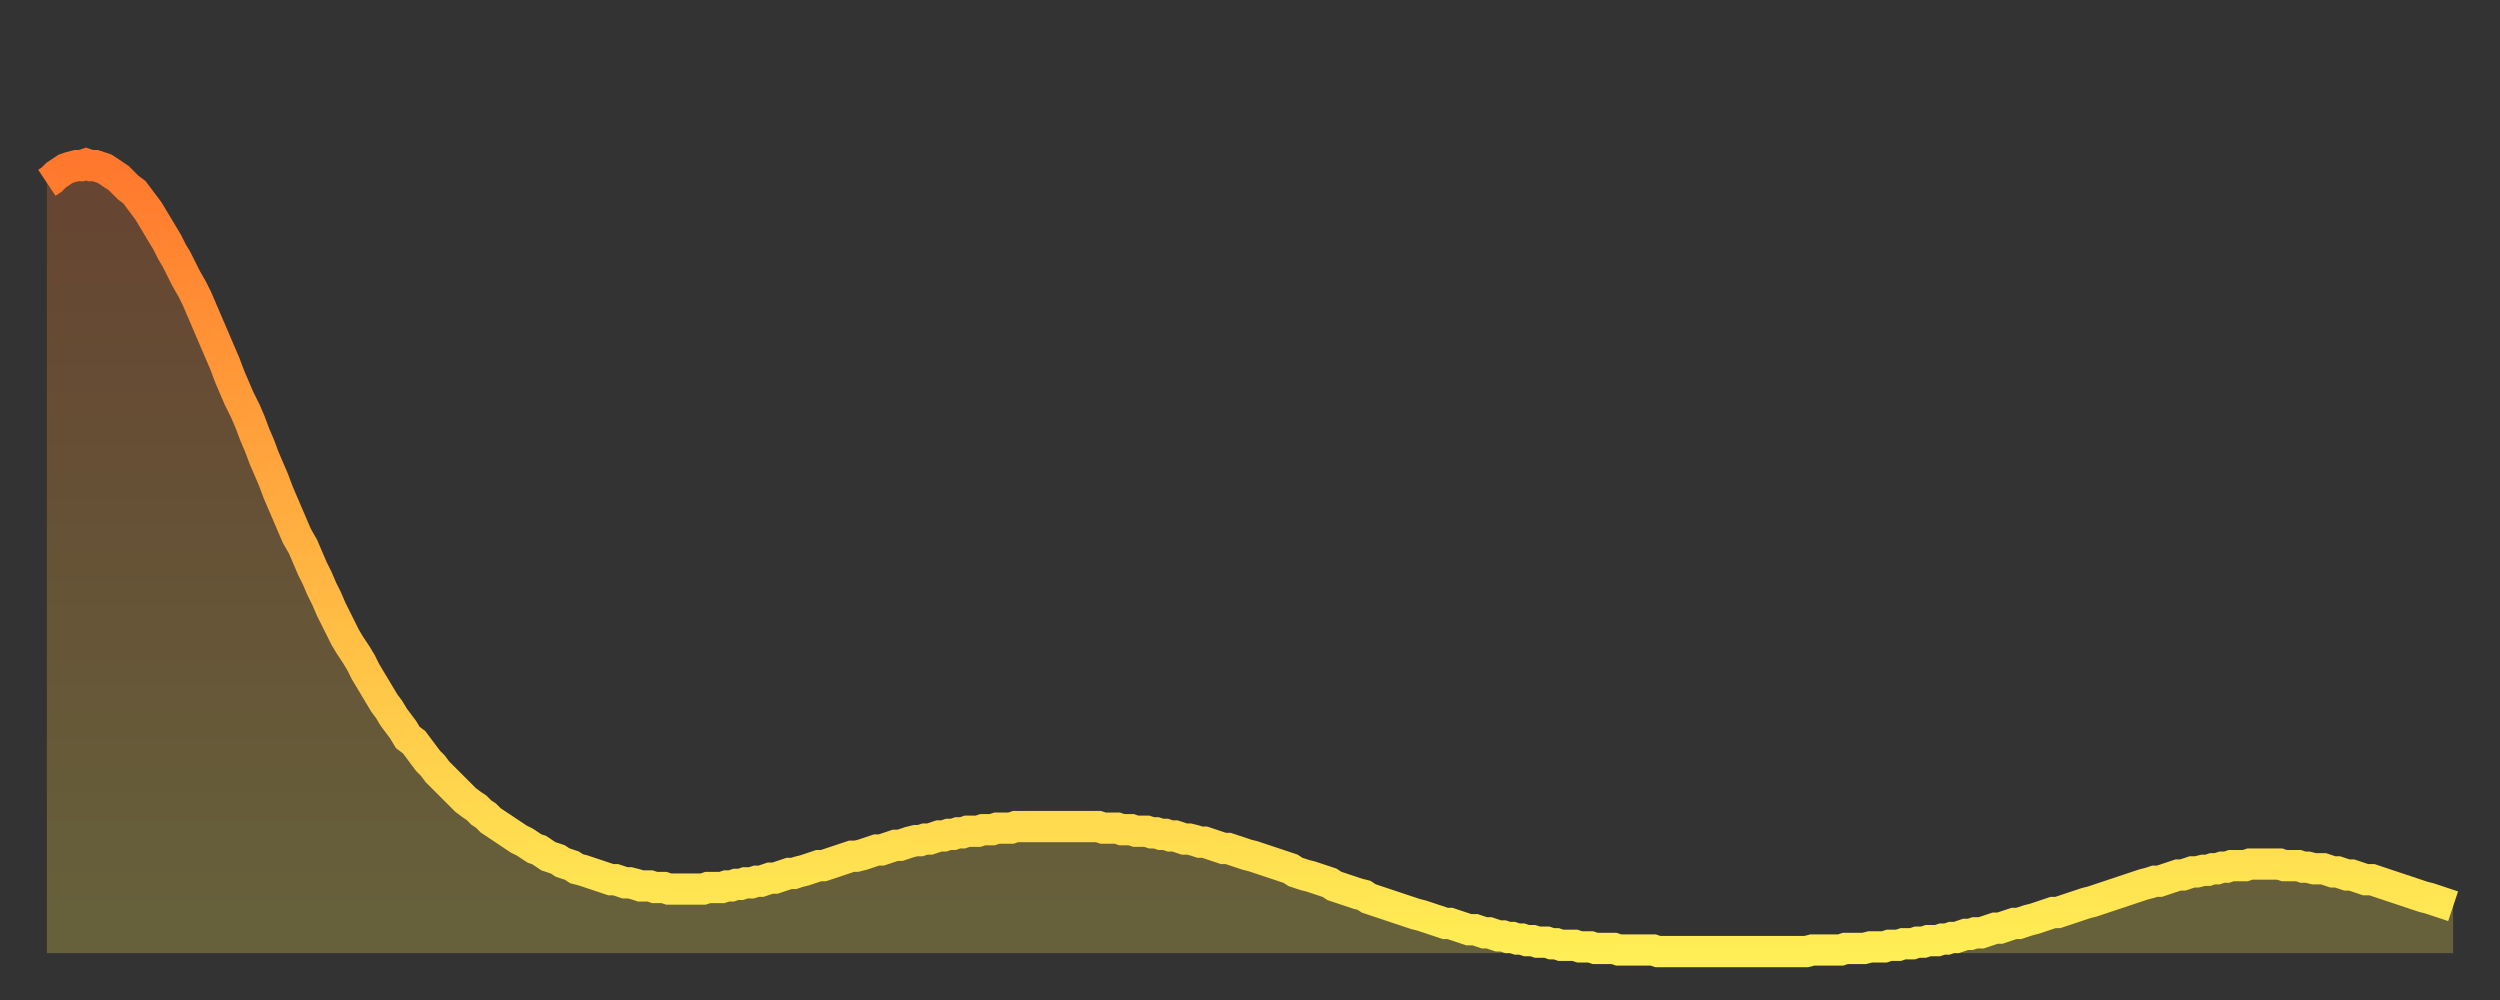 <?xml version="1.0" encoding="utf-8" ?>
<svg baseProfile="full" height="64" version="1.1" width="160" xmlns="http://www.w3.org/2000/svg" xmlns:ev="http://www.w3.org/2001/xml-events" xmlns:xlink="http://www.w3.org/1999/xlink"><rect width="100%" height="100%" fill="#333333" stroke="none"/><defs><linearGradient id="id6119170" x1="0" x2="0" y1="0" y2="1"><stop offset="0%" stop-color="#ff782d" /><stop offset="50%" stop-color="#ffb341" /><stop offset="100%" stop-color="#ffee55" /></linearGradient></defs><g transform="translate(3,3)"><g><path d="M 0.0 8.7 0.3 8.5 0.6 8.2 0.9 8.0 1.2 7.8 1.5 7.7 1.9 7.6 2.2 7.6 2.5 7.5 2.8 7.6 3.1 7.6 3.4 7.7 3.7 7.8 4.0 8.0 4.3 8.2 4.6 8.4 4.9 8.7 5.2 9.0 5.6 9.3 5.9 9.7 6.2 10.1 6.5 10.5 6.8 11.0 7.1 11.5 7.4 12.0 7.7 12.5 8.0 13.1 8.3 13.6 8.6 14.2 8.9 14.8 9.3 15.5 9.6 16.1 9.9 16.8 10.2 17.5 10.5 18.2 10.8 18.9 11.1 19.6 11.4 20.3 11.7 21.1 12.0 21.8 12.3 22.5 12.7 23.3 13.0 24.0 13.3 24.8 13.6 25.5 13.9 26.3 14.2 27.0 14.5 27.7 14.8 28.5 15.1 29.2 15.4 29.9 15.7 30.6 16.0 31.3 16.4 32.0 16.7 32.7 17.0 33.4 17.3 34.0 17.6 34.7 17.9 35.3 18.2 36.0 18.5 36.6 18.8 37.2 19.1 37.8 19.4 38.3 19.8 38.9 20.1 39.4 20.4 40.0 20.7 40.5 21.0 41.0 21.3 41.5 21.6 42.0 21.9 42.4 22.2 42.9 22.5 43.3 22.8 43.7 23.1 44.2 23.5 44.5 23.8 44.9 24.1 45.3 24.4 45.7 24.7 46.0 25.0 46.4 25.3 46.7 25.6 47.0 25.9 47.3 26.2 47.6 26.5 47.9 26.8 48.2 27.2 48.5 27.5 48.7 27.8 49.0 28.1 49.2 28.4 49.5 28.7 49.7 29.0 49.9 29.3 50.1 29.6 50.3 29.9 50.5 30.2 50.7 30.6 50.9 30.9 51.1 31.2 51.3 31.5 51.4 31.8 51.6 32.1 51.8 32.4 51.9 32.7 52.0 33.0 52.2 33.3 52.3 33.6 52.4 33.9 52.6 34.3 52.7 34.6 52.8 34.9 52.9 35.2 53.0 35.5 53.1 35.8 53.2 36.1 53.3 36.4 53.3 36.7 53.4 37.0 53.5 37.3 53.5 37.7 53.6 38.0 53.7 38.3 53.7 38.6 53.7 38.9 53.8 39.2 53.8 39.5 53.8 39.8 53.9 40.1 53.9 40.4 53.9 40.7 53.9 41.0 53.9 41.4 53.9 41.7 53.9 42.0 53.9 42.3 53.8 42.6 53.8 42.9 53.8 43.2 53.8 43.5 53.7 43.8 53.7 44.1 53.6 44.4 53.6 44.7 53.5 45.1 53.5 45.4 53.4 45.7 53.4 46.0 53.3 46.3 53.2 46.6 53.2 46.9 53.1 47.2 53.0 47.5 52.9 47.8 52.9 48.1 52.8 48.5 52.7 48.8 52.6 49.1 52.5 49.4 52.4 49.7 52.4 50.0 52.3 50.3 52.2 50.6 52.1 50.9 52.0 51.2 51.9 51.5 51.8 51.8 51.8 52.2 51.7 52.5 51.6 52.8 51.5 53.1 51.4 53.4 51.4 53.7 51.3 54.0 51.2 54.3 51.1 54.6 51.1 54.9 51.0 55.2 50.9 55.6 50.8 55.9 50.8 56.2 50.7 56.5 50.7 56.8 50.6 57.1 50.5 57.4 50.5 57.7 50.4 58.0 50.4 58.3 50.3 58.6 50.3 58.9 50.2 59.3 50.2 59.6 50.2 59.9 50.1 60.2 50.1 60.5 50.1 60.8 50.0 61.1 50.0 61.4 50.0 61.7 50.0 62.0 49.9 62.3 49.9 62.6 49.9 63.0 49.9 63.3 49.9 63.6 49.9 63.9 49.9 64.2 49.9 64.5 49.9 64.8 49.9 65.1 49.9 65.4 49.9 65.7 49.9 66.0 49.9 66.4 49.9 66.7 49.9 67.0 49.9 67.3 49.9 67.6 50.0 67.9 50.0 68.2 50.0 68.5 50.0 68.8 50.1 69.1 50.1 69.4 50.1 69.7 50.2 70.1 50.2 70.4 50.2 70.7 50.3 71.0 50.3 71.3 50.4 71.6 50.4 71.9 50.5 72.2 50.5 72.5 50.6 72.8 50.7 73.1 50.7 73.5 50.8 73.8 50.9 74.1 50.9 74.4 51.0 74.7 51.1 75.0 51.2 75.3 51.3 75.6 51.3 75.9 51.4 76.2 51.5 76.5 51.6 76.8 51.7 77.2 51.8 77.5 51.9 77.8 52.0 78.1 52.1 78.4 52.2 78.7 52.3 79.0 52.4 79.3 52.5 79.6 52.6 79.9 52.8 80.2 52.9 80.5 53.0 80.9 53.1 81.2 53.2 81.5 53.3 81.8 53.4 82.1 53.5 82.4 53.7 82.7 53.8 83.0 53.9 83.3 54.0 83.6 54.1 83.9 54.2 84.3 54.3 84.6 54.5 84.9 54.6 85.2 54.7 85.5 54.8 85.8 54.9 86.1 55.0 86.4 55.1 86.7 55.2 87.0 55.3 87.3 55.4 87.6 55.5 88.0 55.6 88.3 55.7 88.6 55.8 88.9 55.9 89.2 56.0 89.5 56.1 89.8 56.1 90.1 56.2 90.4 56.3 90.7 56.4 91.0 56.5 91.4 56.5 91.7 56.6 92.0 56.7 92.3 56.7 92.6 56.8 92.9 56.9 93.2 56.9 93.5 57.0 93.8 57.0 94.1 57.1 94.4 57.1 94.7 57.2 95.1 57.2 95.4 57.3 95.7 57.3 96.0 57.3 96.3 57.4 96.6 57.4 96.9 57.5 97.2 57.5 97.5 57.5 97.8 57.5 98.1 57.6 98.4 57.6 98.8 57.6 99.1 57.7 99.4 57.7 99.7 57.7 100.0 57.7 100.3 57.7 100.6 57.8 100.9 57.8 101.2 57.8 101.5 57.8 101.8 57.8 102.2 57.8 102.5 57.8 102.8 57.8 103.1 57.9 103.4 57.9 103.7 57.9 104.0 57.9 104.3 57.9 104.6 57.9 104.9 57.9 105.2 57.9 105.5 57.9 105.9 57.9 106.2 57.9 106.5 57.9 106.8 57.9 107.1 57.9 107.4 57.9 107.7 57.9 108.0 57.9 108.3 57.9 108.6 57.9 108.9 57.9 109.3 57.9 109.6 57.9 109.9 57.9 110.2 57.9 110.5 57.9 110.8 57.9 111.1 57.9 111.4 57.9 111.7 57.9 112.0 57.9 112.3 57.9 112.6 57.9 113.0 57.8 113.3 57.8 113.6 57.8 113.9 57.8 114.2 57.8 114.5 57.8 114.8 57.8 115.1 57.7 115.4 57.7 115.7 57.7 116.0 57.7 116.3 57.7 116.7 57.6 117.0 57.6 117.3 57.6 117.6 57.6 117.9 57.5 118.2 57.5 118.5 57.5 118.8 57.4 119.1 57.4 119.4 57.4 119.7 57.3 120.1 57.3 120.4 57.2 120.7 57.2 121.0 57.2 121.3 57.1 121.6 57.1 121.9 57.0 122.2 57.0 122.5 56.9 122.8 56.8 123.1 56.8 123.4 56.7 123.8 56.7 124.1 56.6 124.4 56.5 124.7 56.4 125.0 56.4 125.3 56.3 125.6 56.2 125.9 56.1 126.2 56.1 126.5 56.0 126.8 55.9 127.2 55.8 127.5 55.7 127.8 55.6 128.1 55.5 128.4 55.4 128.7 55.4 129.0 55.3 129.3 55.2 129.6 55.1 129.9 55.0 130.2 54.9 130.5 54.8 130.9 54.7 131.2 54.6 131.5 54.5 131.8 54.4 132.1 54.3 132.4 54.2 132.7 54.1 133.0 54.0 133.3 53.9 133.6 53.8 133.9 53.7 134.2 53.6 134.6 53.5 134.9 53.4 135.2 53.4 135.5 53.3 135.8 53.2 136.1 53.1 136.4 53.0 136.7 53.0 137.0 52.9 137.3 52.8 137.6 52.8 138.0 52.7 138.3 52.7 138.6 52.6 138.9 52.6 139.2 52.5 139.5 52.5 139.8 52.4 140.1 52.4 140.4 52.4 140.7 52.4 141.0 52.3 141.3 52.3 141.7 52.3 142.0 52.3 142.3 52.3 142.6 52.3 142.9 52.3 143.2 52.4 143.5 52.4 143.8 52.4 144.1 52.4 144.4 52.5 144.7 52.5 145.1 52.6 145.4 52.6 145.7 52.6 146.0 52.7 146.3 52.8 146.6 52.8 146.9 52.9 147.2 53.0 147.5 53.0 147.8 53.1 148.1 53.2 148.4 53.3 148.8 53.3 149.1 53.4 149.4 53.5 149.7 53.6 150.0 53.7 150.3 53.8 150.6 53.9 150.9 54.0 151.2 54.1 151.5 54.2 151.8 54.3 152.1 54.4 152.5 54.5 152.8 54.6 153.1 54.7 153.4 54.8 153.7 54.9 154.0 55.0" fill="none" id="graph-curve" opacity="1" stroke="url(#id6119170)" stroke-width="2" /><path d="M 0 58 L 0.0 8.7 0.3 8.5 0.6 8.2 0.9 8.0 1.2 7.8 1.5 7.7 1.9 7.6 2.2 7.6 2.5 7.5 2.8 7.6 3.1 7.6 3.4 7.7 3.7 7.8 4.0 8.0 4.3 8.2 4.6 8.4 4.9 8.7 5.2 9.0 5.6 9.3 5.9 9.7 6.2 10.1 6.5 10.5 6.8 11.0 7.1 11.5 7.4 12.0 7.7 12.5 8.0 13.1 8.3 13.6 8.6 14.2 8.9 14.8 9.3 15.5 9.6 16.1 9.9 16.8 10.2 17.5 10.5 18.2 10.8 18.9 11.1 19.6 11.4 20.3 11.7 21.1 12.0 21.8 12.3 22.5 12.7 23.3 13.0 24.0 13.3 24.8 13.6 25.5 13.9 26.3 14.2 27.0 14.5 27.7 14.8 28.5 15.1 29.2 15.4 29.9 15.7 30.6 16.0 31.3 16.4 32.0 16.7 32.7 17.0 33.4 17.3 34.0 17.6 34.7 17.9 35.3 18.2 36.0 18.5 36.6 18.8 37.2 19.1 37.8 19.4 38.3 19.8 38.9 20.1 39.4 20.4 40.0 20.7 40.5 21.0 41.0 21.3 41.5 21.6 42.0 21.9 42.4 22.2 42.9 22.5 43.3 22.8 43.7 23.1 44.2 23.5 44.5 23.8 44.9 24.1 45.3 24.4 45.7 24.7 46.0 25.0 46.4 25.3 46.7 25.6 47.0 25.9 47.3 26.2 47.6 26.5 47.9 26.8 48.2 27.2 48.5 27.5 48.7 27.8 49.0 28.1 49.2 28.4 49.5 28.7 49.7 29.0 49.9 29.3 50.1 29.6 50.3 29.9 50.5 30.2 50.7 30.6 50.9 30.9 51.1 31.2 51.3 31.5 51.4 31.8 51.6 32.1 51.8 32.4 51.9 32.7 52.0 33.0 52.2 33.3 52.3 33.6 52.4 33.9 52.6 34.3 52.7 34.6 52.8 34.9 52.9 35.2 53.0 35.5 53.1 35.8 53.2 36.1 53.3 36.4 53.3 36.7 53.4 37.0 53.5 37.3 53.5 37.7 53.6 38.0 53.7 38.3 53.7 38.6 53.7 38.9 53.8 39.2 53.8 39.5 53.8 39.8 53.9 40.1 53.9 40.4 53.9 40.7 53.9 41.0 53.9 41.4 53.9 41.7 53.9 42.0 53.9 42.3 53.8 42.6 53.8 42.9 53.8 43.2 53.8 43.5 53.7 43.8 53.7 44.1 53.6 44.4 53.6 44.7 53.5 45.1 53.5 45.4 53.4 45.7 53.4 46.0 53.3 46.3 53.2 46.6 53.2 46.9 53.1 47.2 53.0 47.5 52.9 47.8 52.9 48.1 52.8 48.5 52.7 48.8 52.6 49.1 52.5 49.4 52.4 49.7 52.4 50.0 52.3 50.3 52.2 50.6 52.1 50.9 52.0 51.2 51.9 51.5 51.8 51.8 51.8 52.2 51.7 52.5 51.6 52.8 51.5 53.1 51.4 53.4 51.4 53.7 51.3 54.0 51.2 54.3 51.1 54.6 51.1 54.9 51.0 55.2 50.9 55.6 50.8 55.9 50.8 56.2 50.7 56.5 50.7 56.8 50.6 57.1 50.5 57.4 50.5 57.7 50.4 58.0 50.4 58.3 50.3 58.6 50.3 58.9 50.2 59.3 50.2 59.6 50.2 59.9 50.1 60.2 50.1 60.5 50.1 60.8 50.0 61.1 50.0 61.4 50.0 61.7 50.0 62.0 49.9 62.3 49.9 62.6 49.9 63.0 49.9 63.3 49.9 63.6 49.9 63.9 49.9 64.2 49.9 64.5 49.9 64.8 49.9 65.1 49.9 65.4 49.9 65.7 49.9 66.0 49.9 66.4 49.9 66.7 49.9 67.0 49.9 67.3 49.9 67.6 50.0 67.9 50.0 68.2 50.0 68.5 50.0 68.8 50.1 69.1 50.1 69.4 50.1 69.7 50.2 70.1 50.2 70.4 50.2 70.7 50.3 71.0 50.3 71.3 50.4 71.6 50.4 71.9 50.5 72.2 50.5 72.5 50.6 72.8 50.7 73.1 50.7 73.5 50.8 73.8 50.9 74.1 50.9 74.4 51.0 74.7 51.1 75.0 51.2 75.3 51.3 75.6 51.3 75.9 51.4 76.2 51.5 76.5 51.6 76.8 51.7 77.2 51.8 77.5 51.9 77.8 52.0 78.1 52.1 78.4 52.2 78.7 52.3 79.0 52.4 79.3 52.5 79.6 52.6 79.9 52.8 80.2 52.9 80.5 53.0 80.9 53.1 81.2 53.2 81.5 53.3 81.8 53.4 82.1 53.5 82.4 53.7 82.7 53.8 83.0 53.9 83.3 54.0 83.6 54.1 83.9 54.2 84.3 54.3 84.6 54.5 84.9 54.6 85.2 54.7 85.5 54.8 85.8 54.9 86.1 55.0 86.4 55.1 86.7 55.2 87.0 55.3 87.3 55.4 87.6 55.5 88.0 55.6 88.3 55.7 88.6 55.8 88.9 55.9 89.2 56.0 89.5 56.1 89.8 56.1 90.1 56.2 90.4 56.3 90.7 56.4 91.0 56.5 91.4 56.5 91.7 56.6 92.0 56.7 92.3 56.7 92.6 56.8 92.9 56.9 93.2 56.9 93.5 57.0 93.8 57.0 94.1 57.1 94.4 57.1 94.7 57.2 95.1 57.2 95.4 57.3 95.7 57.3 96.0 57.3 96.3 57.4 96.6 57.4 96.9 57.5 97.2 57.5 97.5 57.5 97.8 57.5 98.1 57.6 98.4 57.6 98.8 57.6 99.1 57.7 99.4 57.7 99.7 57.7 100.0 57.7 100.3 57.7 100.6 57.8 100.9 57.8 101.2 57.8 101.5 57.8 101.8 57.8 102.2 57.8 102.5 57.8 102.8 57.8 103.1 57.9 103.4 57.9 103.7 57.9 104.0 57.9 104.3 57.9 104.6 57.9 104.9 57.9 105.2 57.9 105.5 57.9 105.9 57.9 106.2 57.9 106.5 57.9 106.8 57.9 107.1 57.9 107.4 57.9 107.7 57.9 108.0 57.9 108.3 57.9 108.6 57.9 108.9 57.9 109.3 57.9 109.6 57.9 109.9 57.9 110.2 57.9 110.5 57.9 110.8 57.9 111.1 57.9 111.4 57.9 111.7 57.9 112.0 57.9 112.3 57.9 112.6 57.9 113.0 57.8 113.3 57.8 113.6 57.8 113.9 57.8 114.2 57.8 114.5 57.8 114.8 57.8 115.1 57.7 115.4 57.7 115.7 57.7 116.0 57.7 116.3 57.7 116.7 57.6 117.0 57.6 117.3 57.6 117.6 57.6 117.9 57.5 118.2 57.5 118.5 57.5 118.8 57.4 119.1 57.4 119.4 57.4 119.7 57.3 120.1 57.3 120.4 57.2 120.7 57.2 121.0 57.2 121.3 57.1 121.6 57.1 121.9 57.0 122.2 57.0 122.5 56.9 122.8 56.8 123.1 56.8 123.4 56.7 123.8 56.7 124.1 56.6 124.4 56.5 124.7 56.4 125.0 56.4 125.3 56.3 125.6 56.2 125.9 56.1 126.2 56.1 126.5 56.0 126.8 55.9 127.2 55.8 127.5 55.7 127.8 55.6 128.1 55.5 128.4 55.4 128.7 55.4 129.0 55.3 129.3 55.2 129.6 55.1 129.9 55.0 130.2 54.9 130.5 54.8 130.9 54.7 131.2 54.6 131.5 54.5 131.8 54.4 132.1 54.3 132.4 54.2 132.7 54.1 133.0 54.0 133.3 53.9 133.6 53.8 133.9 53.7 134.2 53.6 134.6 53.5 134.9 53.4 135.2 53.4 135.5 53.3 135.8 53.2 136.1 53.1 136.4 53.0 136.7 53.0 137.0 52.9 137.3 52.8 137.6 52.8 138.0 52.7 138.3 52.7 138.6 52.6 138.9 52.6 139.2 52.5 139.5 52.5 139.8 52.4 140.1 52.4 140.4 52.4 140.7 52.4 141.0 52.3 141.3 52.3 141.7 52.3 142.0 52.3 142.3 52.3 142.6 52.3 142.9 52.3 143.2 52.4 143.5 52.4 143.8 52.4 144.1 52.4 144.4 52.5 144.7 52.5 145.1 52.6 145.4 52.6 145.7 52.6 146.0 52.7 146.3 52.8 146.6 52.8 146.9 52.9 147.2 53.0 147.5 53.0 147.8 53.1 148.1 53.2 148.4 53.3 148.8 53.3 149.1 53.4 149.4 53.5 149.7 53.6 150.0 53.7 150.3 53.8 150.6 53.9 150.9 54.0 151.2 54.1 151.5 54.2 151.8 54.3 152.1 54.4 152.5 54.5 152.8 54.6 153.1 54.7 153.4 54.8 153.7 54.9 154.0 55.0 154 58" fill="url(#id6119170)" fill-opacity=".25" id="graph-shadow" /></g></g></svg>